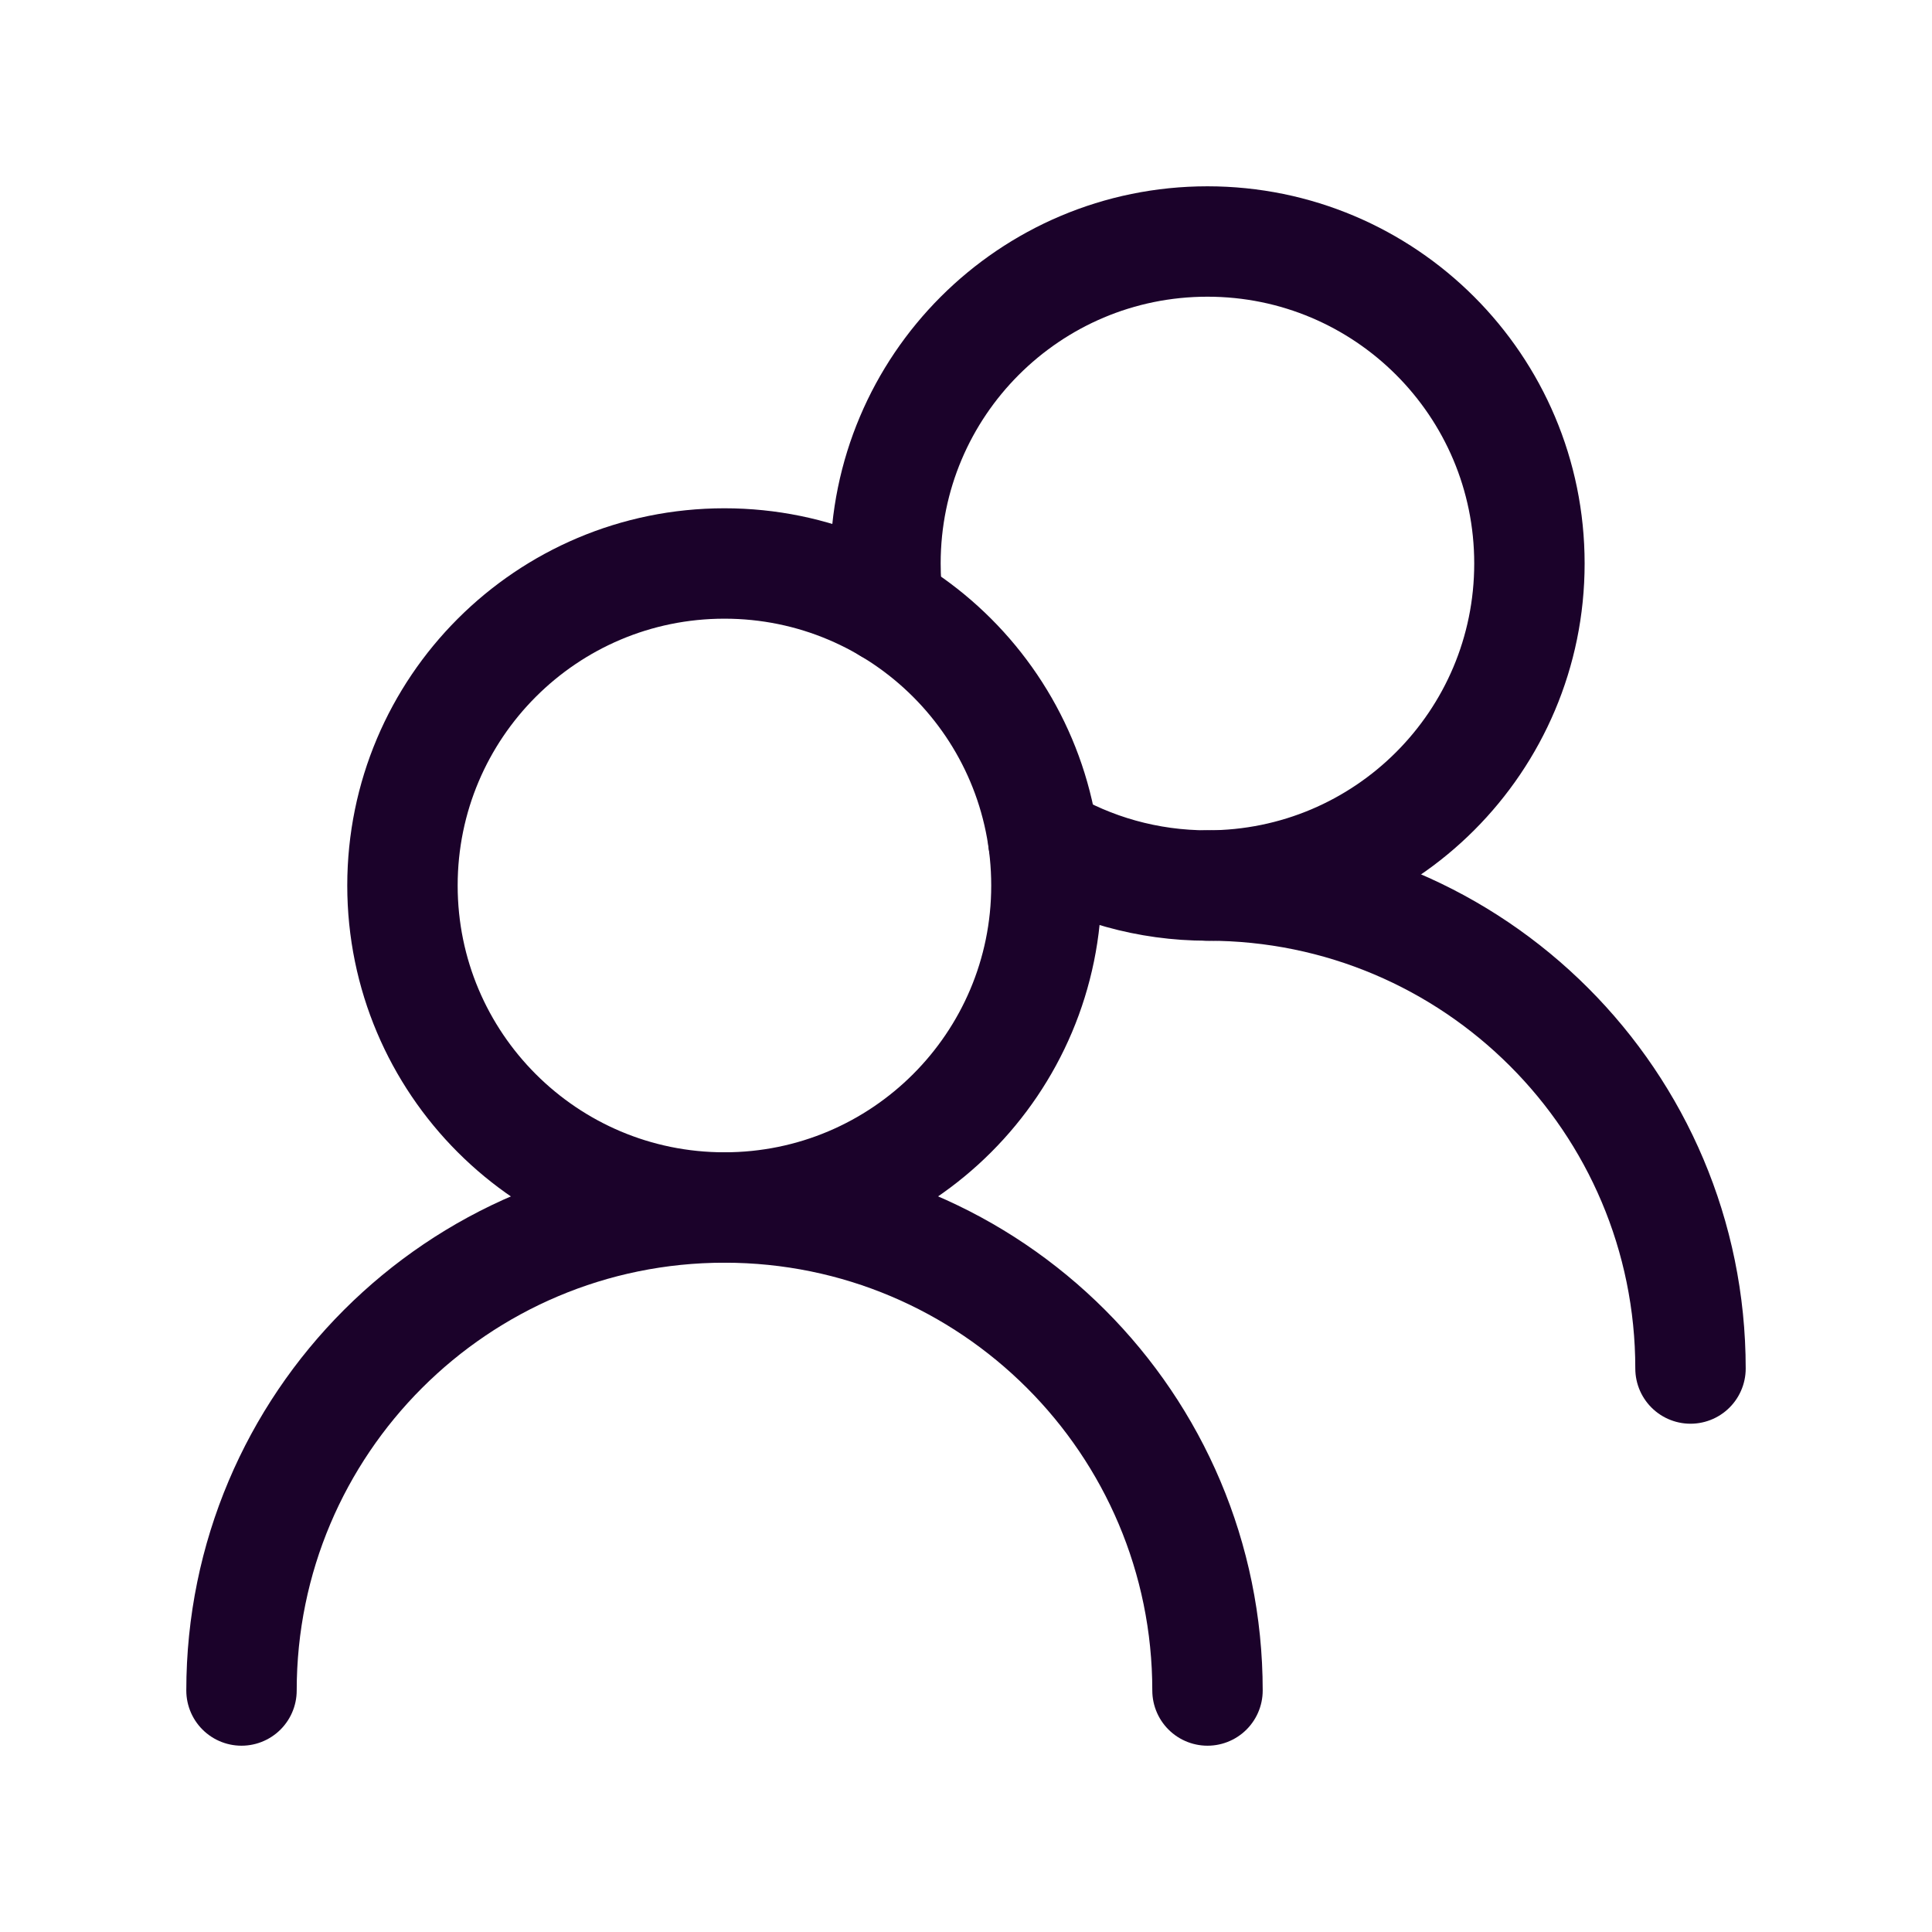 <svg width="35" height="35" viewBox="0 0 35 35" fill="none" xmlns="http://www.w3.org/2000/svg">
<path d="M18.957 16.042C18.957 12.82 16.346 10.208 13.124 10.208C9.902 10.208 7.291 12.82 7.291 16.042C7.291 19.263 9.902 21.875 13.124 21.875C16.346 21.875 18.957 19.263 18.957 16.042Z" stroke="#1B022A" stroke-width="2" stroke-linecap="round" stroke-linejoin="round"/>
<path d="M16.097 11.022C16.06 10.756 16.041 10.484 16.041 10.208C16.041 6.987 18.652 4.375 21.874 4.375C25.096 4.375 27.707 6.987 27.707 10.208C27.707 13.43 25.096 16.042 21.874 16.042C20.788 16.042 19.771 15.745 18.901 15.228" stroke="#1B022A" stroke-width="2" stroke-linecap="round" stroke-linejoin="round"/>
<path d="M21.875 30.625C21.875 25.793 17.957 21.875 13.125 21.875C8.293 21.875 4.375 25.793 4.375 30.625" stroke="#1B022A" stroke-width="2" stroke-linecap="round" stroke-linejoin="round"/>
<path d="M30.625 24.792C30.625 19.959 26.707 16.042 21.875 16.042" stroke="#1B022A" stroke-width="2" stroke-linecap="round" stroke-linejoin="round"/>
</svg>
